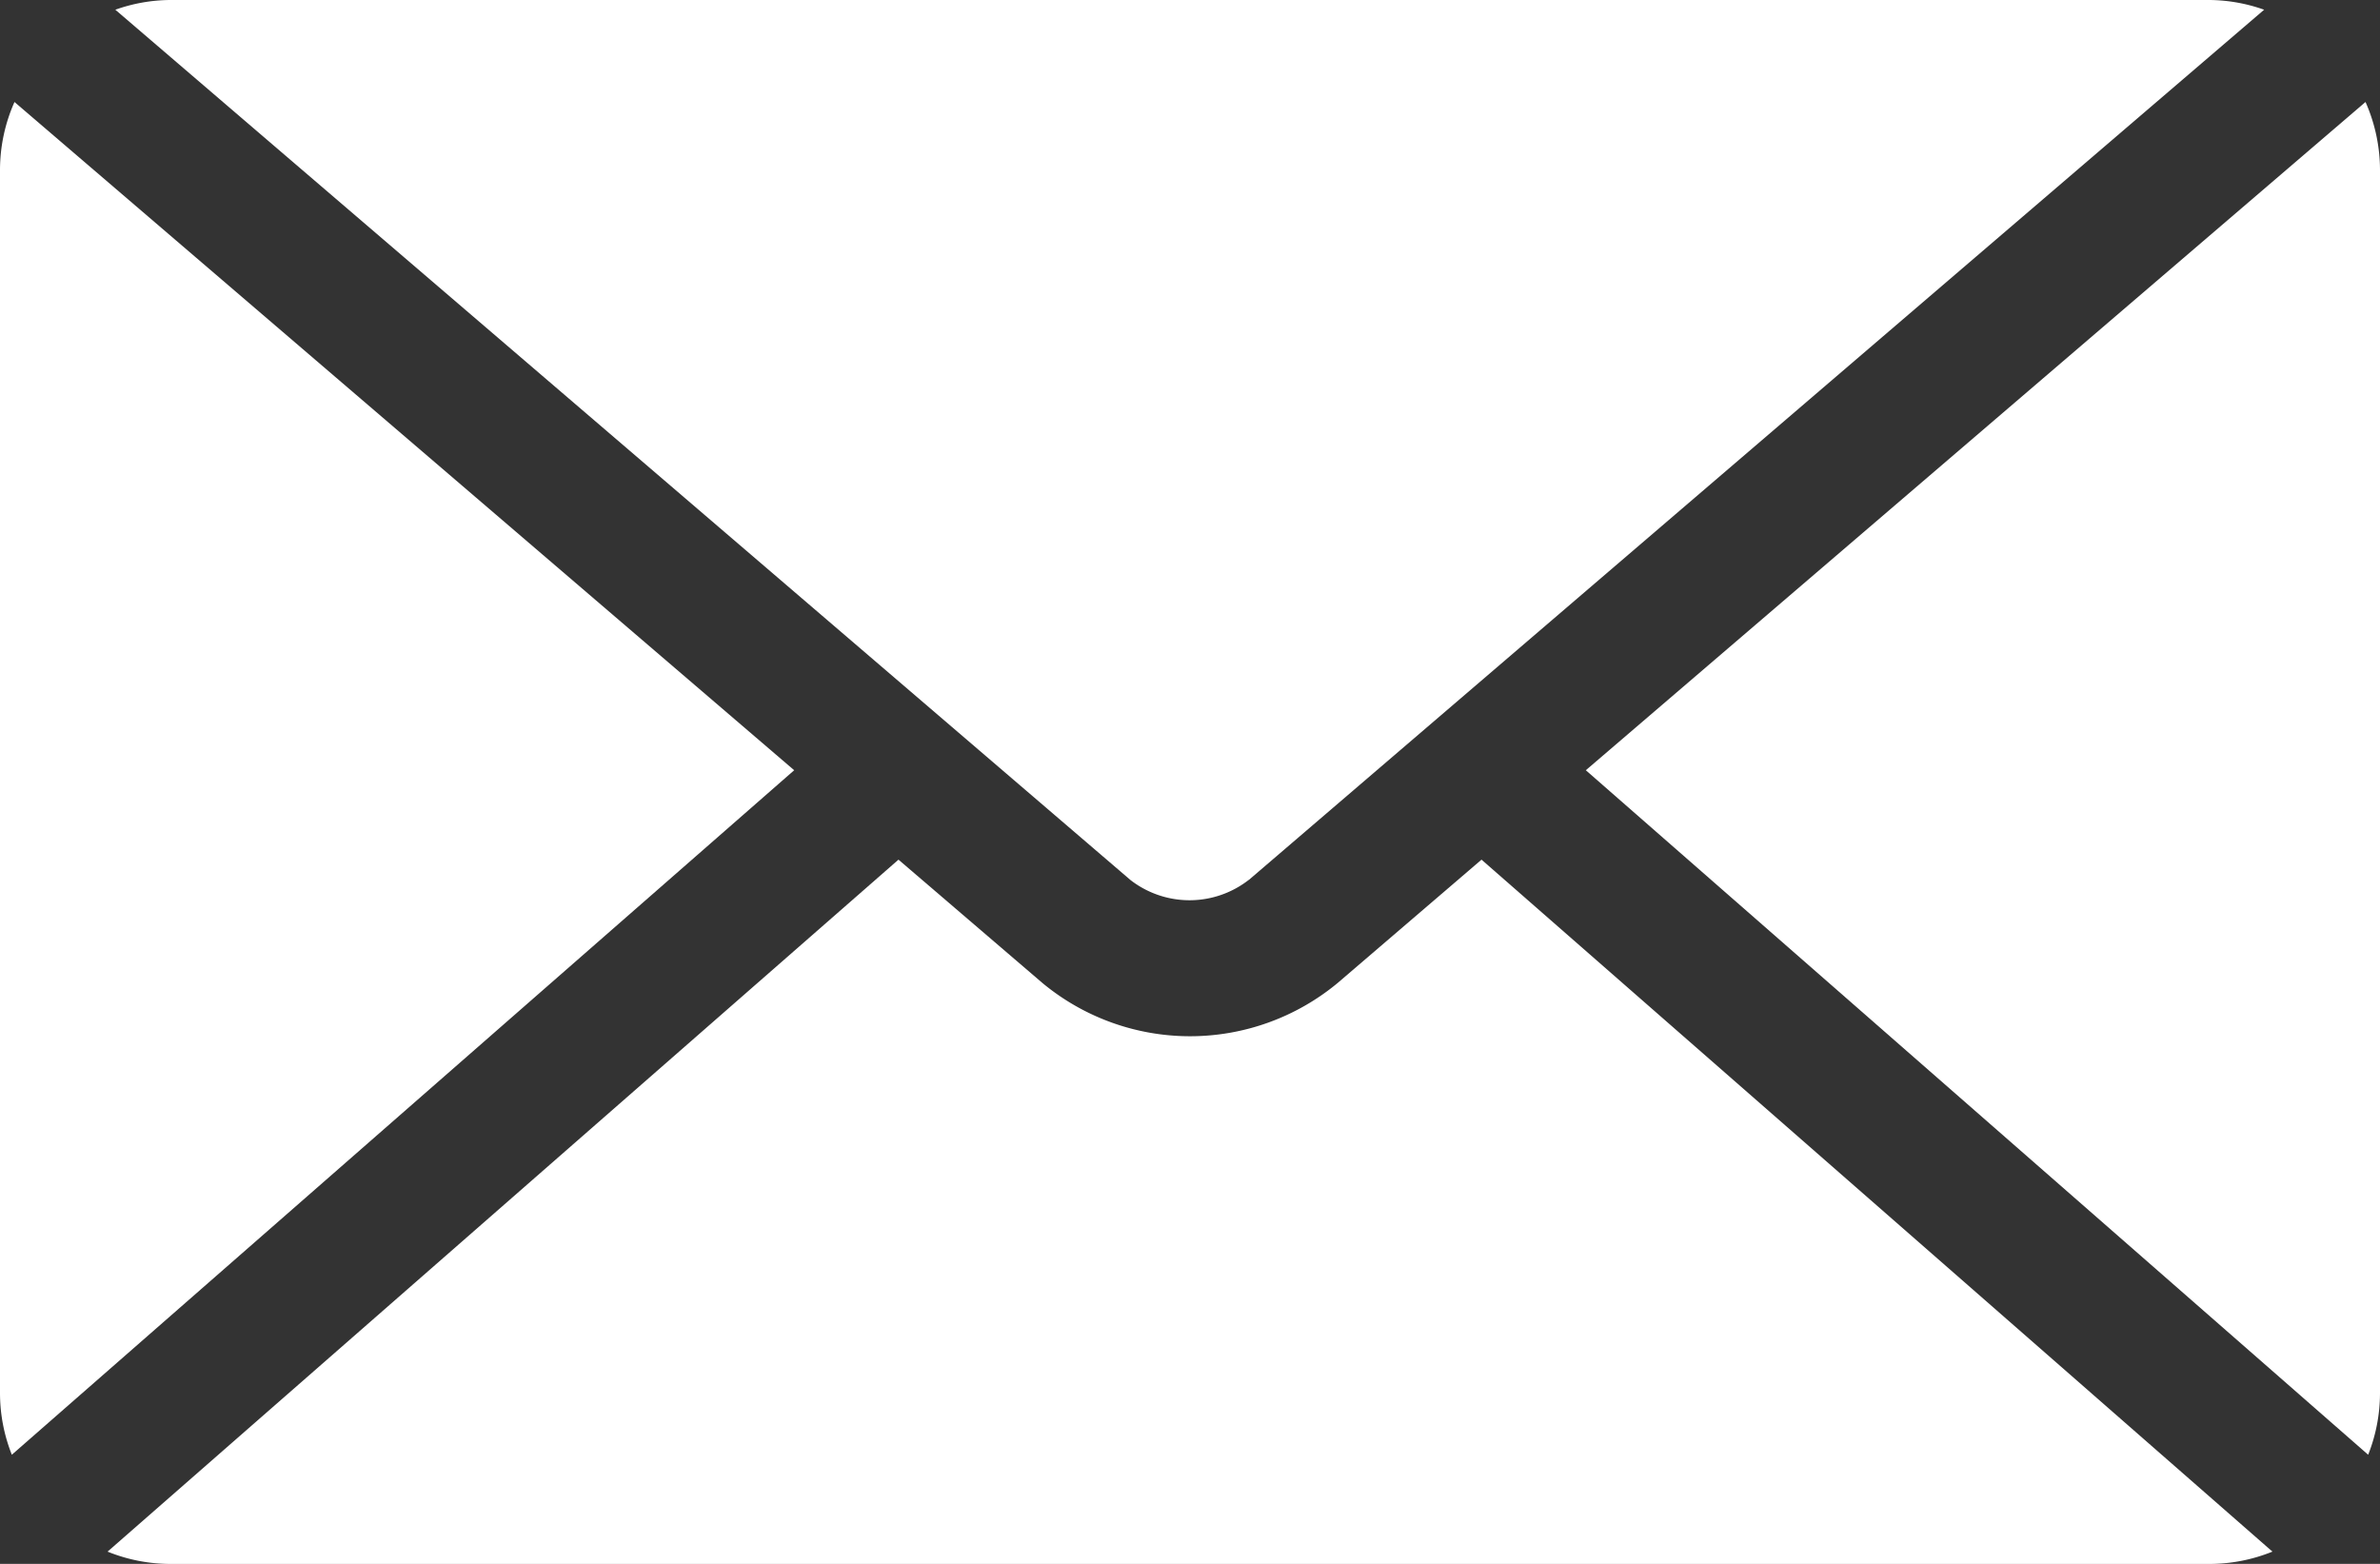 <svg xmlns="http://www.w3.org/2000/svg" width="35" height="23"><rect width="100%" height="100%" fill="#333333" stroke="none"/><defs><clipPath id="a"><path fill="#fff" d="M0 0h35v23H0z"/></clipPath></defs><g clip-path="url(#a)" fill="#fff" fill-rule="evenodd"><path d="M35 2.5a2.478 2.478 0 00-.213-1l-11.466 9.828 11.505 10.067A2.468 2.468 0 0035 20.5zM18.368 12.939L33.296.143a2.456 2.456 0 00-.8-.143h-30a2.45 2.45 0 00-.8.143l14.929 12.8a1.417 1.417 0 001.736 0"/><path d="M21.787 12.643l-2.117 1.815a3.4 3.4 0 01-4.339 0l-2.118-1.815L1.582 22.82a2.464 2.464 0 00.918.181h30a2.464 2.464 0 00.918-.181zM.213 1.5A2.469 2.469 0 000 2.5v18a2.46 2.46 0 00.174.895l11.505-10.067z"/></g></svg>